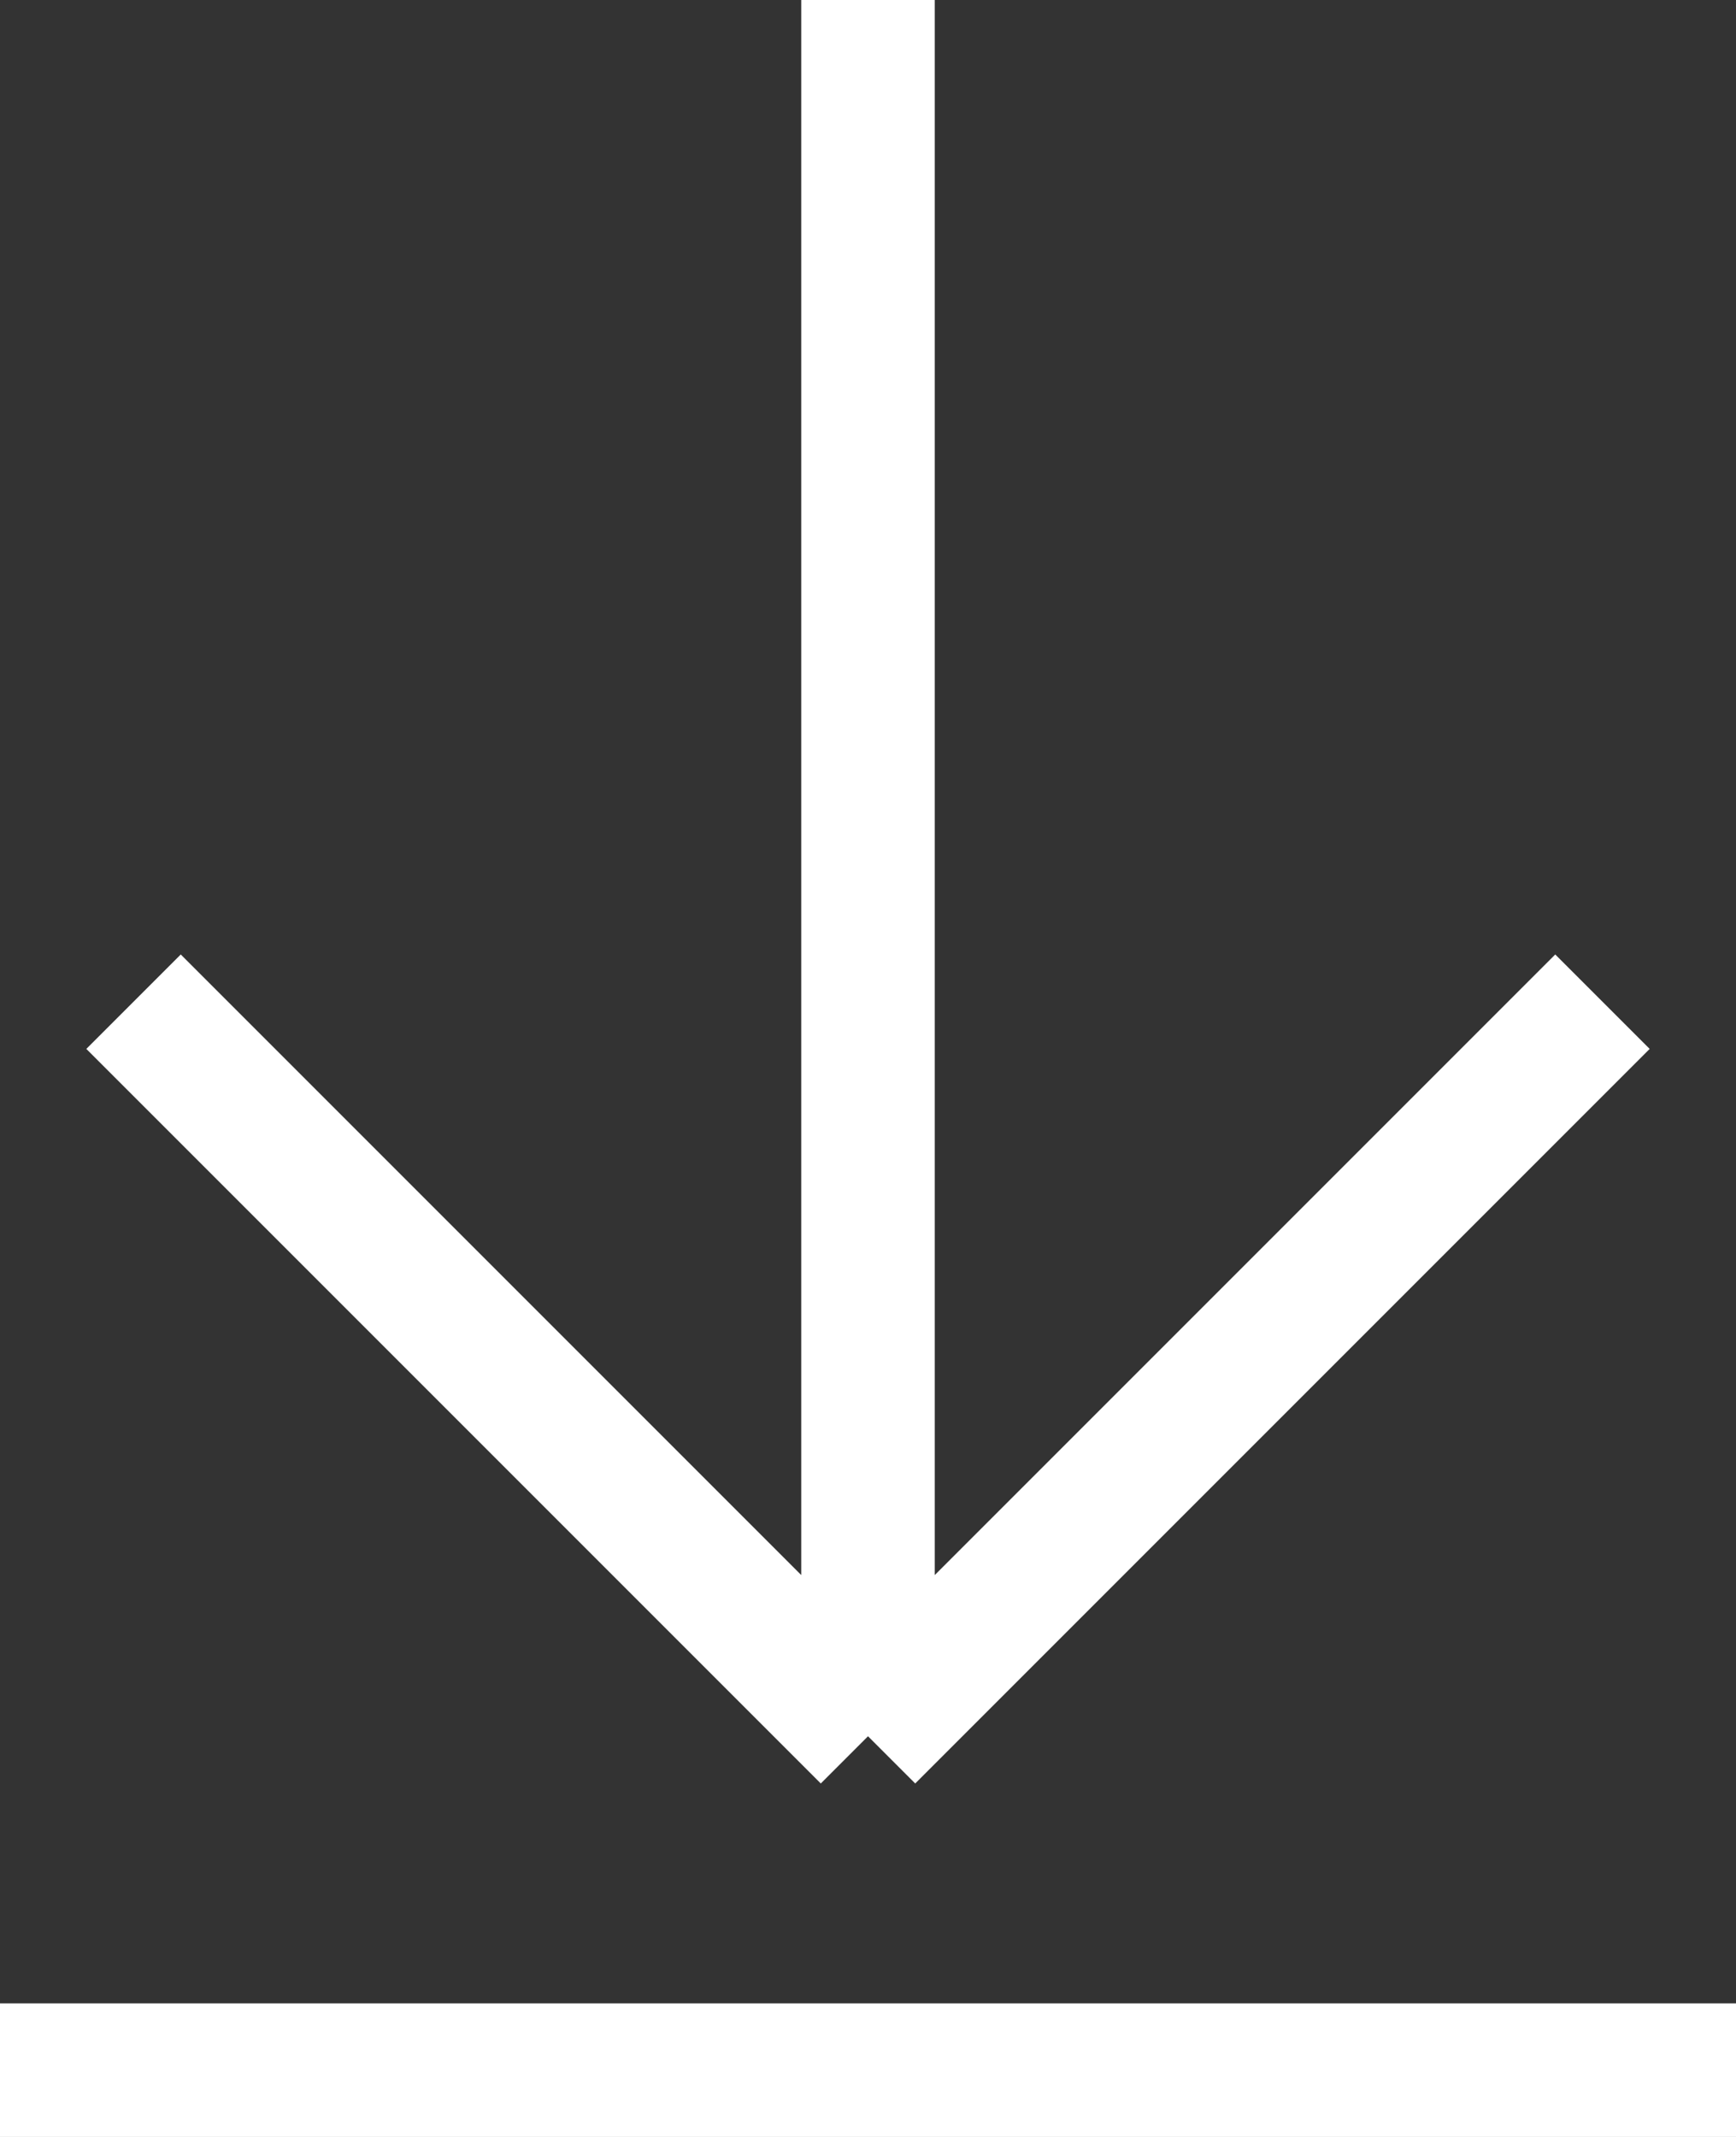 <svg width="13" height="16" viewBox="0 0 13 16" fill="none" xmlns="http://www.w3.org/2000/svg">
  <rect x="0" y="0" width="13" height="16" fill="#333333" stroke="none"/>
  <path d="M6.5 0V13M6.5 13L12 7.5M6.5 13L1 7.5" stroke="white"/>
  <path d="M0 15.5H13" stroke="white"/>
</svg>
